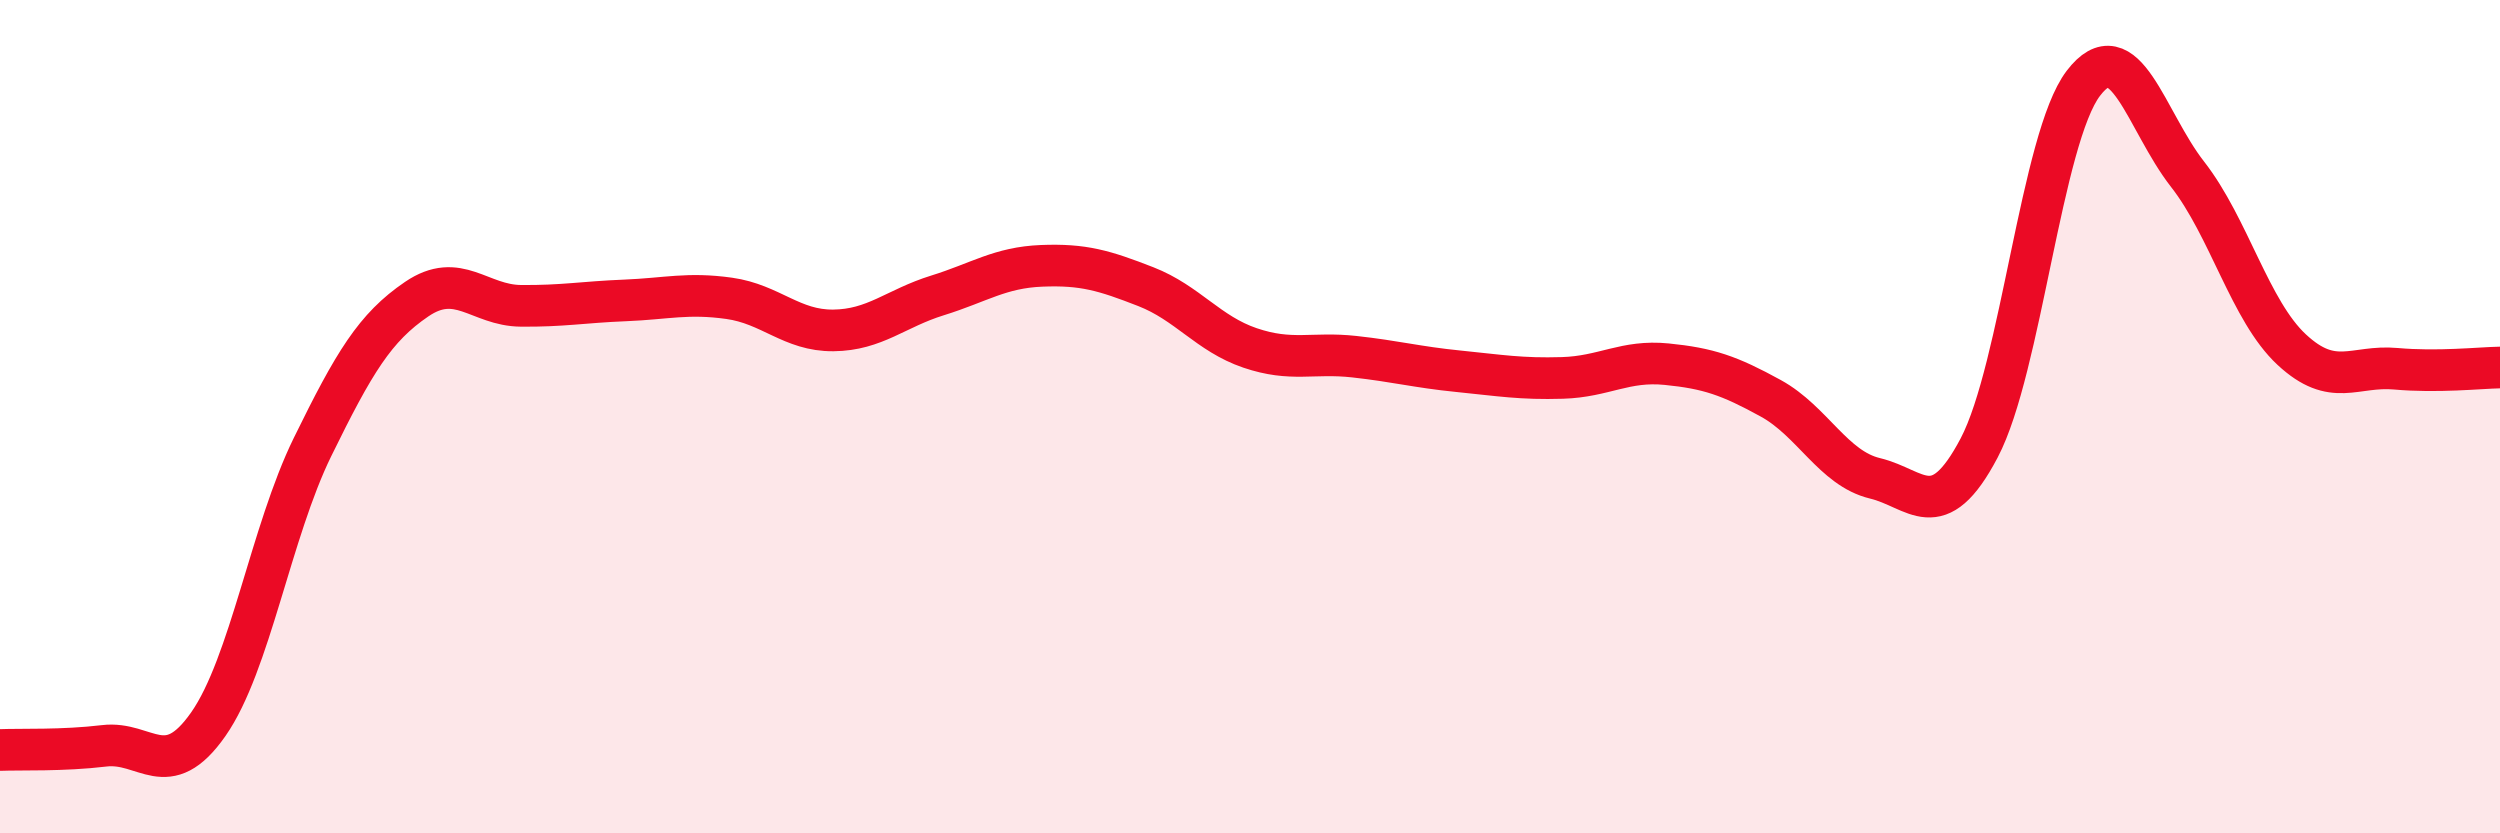 
    <svg width="60" height="20" viewBox="0 0 60 20" xmlns="http://www.w3.org/2000/svg">
      <path
        d="M 0,18 C 0.5,17.98 1.5,18.02 2.5,17.9 C 3.5,17.78 4,18.81 5,17.38 C 6,15.95 6.5,12.77 7.5,10.73 C 8.5,8.69 9,7.86 10,7.18 C 11,6.5 11.5,7.33 12.5,7.34 C 13.5,7.35 14,7.25 15,7.21 C 16,7.17 16.5,7.02 17.5,7.16 C 18.5,7.3 19,7.94 20,7.93 C 21,7.92 21.5,7.4 22.5,7.09 C 23.5,6.78 24,6.42 25,6.38 C 26,6.34 26.5,6.49 27.5,6.88 C 28.5,7.27 29,8.01 30,8.35 C 31,8.69 31.5,8.45 32.5,8.56 C 33.5,8.67 34,8.81 35,8.91 C 36,9.01 36.5,9.1 37.5,9.07 C 38.5,9.04 39,8.64 40,8.74 C 41,8.84 41.5,9.01 42.5,9.56 C 43.5,10.11 44,11.24 45,11.48 C 46,11.72 46.5,12.65 47.5,10.75 C 48.5,8.85 49,3.31 50,2 C 51,0.69 51.5,2.9 52.5,4.18 C 53.5,5.46 54,7.46 55,8.39 C 56,9.32 56.5,8.76 57.5,8.85 C 58.5,8.94 59.5,8.83 60,8.82L60 20L0 20Z"
        fill="#EB0A25"
        opacity="0.1"
        stroke-linecap="round"
        stroke-linejoin="round"
      />
      <path
        d="M 0,18 C 0.5,17.98 1.5,18.02 2.5,17.9 C 3.5,17.78 4,18.81 5,17.38 C 6,15.95 6.5,12.77 7.5,10.73 C 8.5,8.69 9,7.86 10,7.18 C 11,6.5 11.5,7.33 12.5,7.34 C 13.5,7.35 14,7.25 15,7.21 C 16,7.17 16.5,7.02 17.5,7.16 C 18.5,7.3 19,7.94 20,7.93 C 21,7.92 21.5,7.4 22.5,7.09 C 23.5,6.78 24,6.42 25,6.38 C 26,6.34 26.5,6.49 27.5,6.88 C 28.5,7.27 29,8.01 30,8.35 C 31,8.69 31.5,8.45 32.5,8.56 C 33.5,8.67 34,8.81 35,8.91 C 36,9.01 36.5,9.1 37.5,9.07 C 38.5,9.04 39,8.64 40,8.74 C 41,8.84 41.5,9.01 42.5,9.56 C 43.5,10.11 44,11.24 45,11.48 C 46,11.72 46.5,12.65 47.5,10.75 C 48.5,8.85 49,3.31 50,2 C 51,0.69 51.5,2.9 52.5,4.18 C 53.5,5.46 54,7.46 55,8.39 C 56,9.32 56.5,8.76 57.5,8.85 C 58.5,8.94 59.5,8.83 60,8.82"
        stroke="#EB0A25"
        stroke-width="1"
        fill="none"
        stroke-linecap="round"
        stroke-linejoin="round"
      />
    </svg>
  